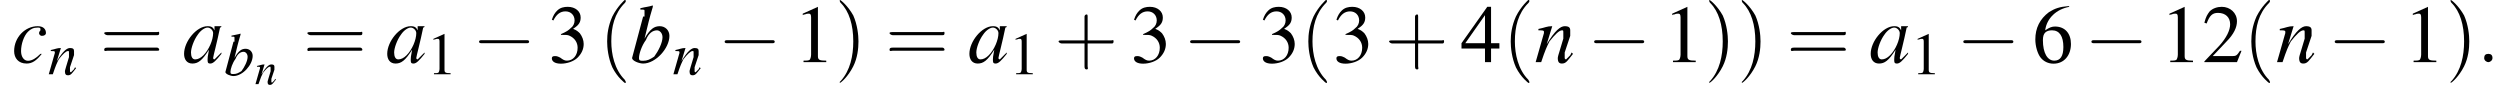 <?xml version='1.0' encoding='UTF-8'?>
<!---3.8-->
<svg height='12.1pt' version='1.1' viewBox='71.7 85.1 329.8 12.1' width='329.8pt' xmlns='http://www.w3.org/2000/svg' xmlns:xlink='http://www.w3.org/1999/xlink'>
<defs>
<path d='M7.2 -2.5C7.3 -2.5 7.5 -2.5 7.5 -2.7S7.3 -2.9 7.2 -2.9H1.3C1.1 -2.9 0.9 -2.9 0.9 -2.7S1.1 -2.5 1.3 -2.5H7.2Z' id='g1-0'/>
<path d='M3.2 -7.3L1.2 -6.4V-6.2C1.3 -6.3 1.5 -6.3 1.5 -6.3C1.7 -6.4 1.9 -6.4 2 -6.4C2.2 -6.4 2.3 -6.3 2.3 -5.9V-1C2.3 -0.7 2.2 -0.4 2.1 -0.3C1.9 -0.2 1.7 -0.2 1.3 -0.2V0H4.3V-0.2C3.4 -0.2 3.2 -0.3 3.2 -0.8V-7.3L3.2 -7.3Z' id='g3-49'/>
<path d='M5.2 -1.5L5 -1.5C4.6 -0.9 4.5 -0.8 4 -0.8H1.4L3.2 -2.7C4.2 -3.7 4.6 -4.6 4.6 -5.4C4.6 -6.5 3.7 -7.3 2.6 -7.3C2 -7.3 1.4 -7.1 1 -6.7C0.7 -6.3 0.5 -6 0.3 -5.2L0.6 -5.1C1 -6.2 1.4 -6.5 2.1 -6.5C3.1 -6.5 3.7 -5.9 3.7 -5C3.7 -4.2 3.2 -3.2 2.3 -2.2L0.3 -0.1V0H4.6L5.2 -1.5Z' id='g3-50'/>
<path d='M1.7 -3.6C2.3 -3.6 2.6 -3.6 2.8 -3.5C3.5 -3.2 3.9 -2.6 3.9 -1.9C3.9 -0.9 3.3 -0.2 2.5 -0.2C2.2 -0.2 2 -0.3 1.6 -0.6C1.2 -0.8 1.1 -0.8 0.9 -0.8C0.6 -0.8 0.5 -0.7 0.5 -0.5C0.5 -0.1 0.9 0.2 1.7 0.2C2.5 0.2 3.4 -0.1 3.9 -0.6S4.7 -1.7 4.7 -2.4C4.7 -2.9 4.5 -3.4 4.2 -3.8C4 -4 3.8 -4.2 3.3 -4.4C4.1 -4.9 4.3 -5.3 4.3 -5.9C4.3 -6.7 3.6 -7.3 2.6 -7.3C2.1 -7.3 1.6 -7.2 1.2 -6.8C0.9 -6.5 0.7 -6.2 0.5 -5.6L0.7 -5.5C1.1 -6.3 1.6 -6.7 2.3 -6.7C3 -6.7 3.5 -6.2 3.5 -5.5C3.5 -5.1 3.3 -4.7 3 -4.5C2.7 -4.2 2.4 -4 1.7 -3.7V-3.6Z' id='g3-51'/>
<path d='M5.1 -2.5H4V-7.3H3.5L0.1 -2.5V-1.8H3.2V0H4V-1.8H5.1V-2.5ZM3.2 -2.5H0.6L3.2 -6.2V-2.5Z' id='g3-52'/>
<path d='M4.8 -7.4C3.6 -7.3 3 -7.1 2.2 -6.6C1 -5.7 0.4 -4.5 0.4 -3C0.4 -2.1 0.7 -1.1 1.1 -0.6C1.5 -0.1 2.1 0.2 2.8 0.2C4.2 0.2 5.1 -0.9 5.1 -2.4C5.1 -3.8 4.3 -4.7 3 -4.7C2.6 -4.7 2.3 -4.6 1.7 -4.2C1.9 -5.8 3.2 -7 4.9 -7.3L4.8 -7.4ZM2.6 -4.2C3.6 -4.2 4.1 -3.4 4.1 -2C4.1 -0.8 3.7 -0.2 2.9 -0.2C2 -0.2 1.4 -1.2 1.4 -2.9C1.4 -3.4 1.5 -3.7 1.7 -3.9C1.9 -4.1 2.2 -4.2 2.6 -4.2Z' id='g3-54'/>
<use id='g12-98' transform='scale(1.333)' xlink:href='#g8-98'/>
<use id='g12-110' transform='scale(1.333)' xlink:href='#g8-110'/>
<use id='g15-58' transform='scale(1.825)' xlink:href='#g7-58'/>
<use id='g16-97' transform='scale(1.825)' xlink:href='#g8-97'/>
<use id='g16-98' transform='scale(1.825)' xlink:href='#g8-98'/>
<use id='g16-99' transform='scale(1.825)' xlink:href='#g8-99'/>
<use id='g16-110' transform='scale(1.825)' xlink:href='#g8-110'/>
<path d='M2.8 -0.7C2.7 -0.6 2.6 -0.5 2.6 -0.5C2.4 -0.3 2.3 -0.2 2.3 -0.2C2.2 -0.2 2.2 -0.3 2.2 -0.3C2.2 -0.4 2.5 -1.5 2.7 -2.5C2.8 -2.5 2.8 -2.6 2.8 -2.6L2.7 -2.6L2.4 -2.6L2.3 -2.6L2.3 -2.3C2.2 -2.5 2.1 -2.6 1.8 -2.6C1 -2.6 0.1 -1.5 0.1 -0.6C0.1 -0.2 0.3 0.1 0.7 0.1C1.1 0.1 1.4 -0.1 1.9 -0.9C1.8 -0.4 1.8 -0.3 1.8 -0.2C1.8 0 1.8 0.1 2 0.1C2.2 0.1 2.4 -0.1 2.8 -0.6L2.8 -0.7ZM1.8 -2.5C2 -2.5 2.2 -2.3 2.2 -2.1C2.2 -1.6 1.9 -0.9 1.5 -0.5C1.3 -0.3 1.1 -0.2 0.9 -0.2C0.7 -0.2 0.6 -0.4 0.6 -0.7C0.6 -1 0.8 -1.6 1.1 -2C1.3 -2.3 1.6 -2.5 1.8 -2.5Z' id='g8-97'/>
<path d='M0.7 -3.8C1 -3.8 1 -3.8 1 -3.7C1 -3.6 1 -3.5 1 -3.4C1 -3.4 1 -3.3 1 -3.3L0.9 -3.3L0.1 -0.3V-0.3C0.1 -0.1 0.6 0.1 0.9 0.1C1.8 0.1 2.8 -1 2.8 -1.9C2.8 -2.3 2.5 -2.6 2.1 -2.6C1.7 -2.6 1.4 -2.4 1 -1.7C1.3 -2.9 1.3 -3 1.6 -4L1.6 -4.1C1.3 -4 1.1 -4 0.7 -3.9V-3.8ZM1.9 -2.3C2.1 -2.3 2.3 -2.1 2.3 -1.8C2.3 -1.4 2 -0.8 1.7 -0.4C1.4 -0.2 1.2 -0.1 0.9 -0.1C0.7 -0.1 0.6 -0.1 0.6 -0.3C0.6 -0.6 0.8 -1.2 1.1 -1.6C1.3 -2.1 1.6 -2.3 1.9 -2.3Z' id='g8-98'/>
<path d='M2.1 -0.6C1.8 -0.3 1.5 -0.1 1.2 -0.1C0.9 -0.1 0.7 -0.4 0.7 -0.8C0.7 -1.3 0.9 -1.9 1.2 -2.2C1.4 -2.4 1.6 -2.5 1.9 -2.5C2 -2.5 2.1 -2.5 2.1 -2.4C2.1 -2.4 2.1 -2.3 2.1 -2.3C2 -2.2 2 -2.1 2 -2.1C2 -2 2.1 -1.9 2.2 -1.9C2.4 -1.9 2.5 -2 2.5 -2.1C2.5 -2.4 2.3 -2.6 1.9 -2.6C1 -2.6 0.2 -1.8 0.2 -0.8C0.2 -0.3 0.5 0.1 1.1 0.1C1.5 0.1 1.8 -0.1 2.2 -0.6L2.1 -0.6Z' id='g8-99'/>
<path d='M2.7 -0.7L2.6 -0.5C2.4 -0.3 2.3 -0.2 2.3 -0.2C2.2 -0.2 2.2 -0.3 2.2 -0.3C2.2 -0.4 2.2 -0.4 2.2 -0.7L2.6 -1.9C2.6 -2 2.6 -2.2 2.6 -2.3C2.6 -2.5 2.5 -2.6 2.2 -2.6C1.9 -2.6 1.5 -2.3 0.9 -1.3L1.3 -2.6L1.3 -2.6C0.9 -2.6 0.8 -2.5 0.3 -2.4V-2.3C0.6 -2.3 0.7 -2.3 0.7 -2.2C0.7 -2.1 0.7 -2.1 0.7 -2.1L0.1 0H0.5C0.8 -0.9 0.9 -1.1 1.1 -1.5C1.5 -2 1.8 -2.3 2 -2.3C2.1 -2.3 2.1 -2.3 2.1 -2.1C2.1 -2.1 2.1 -1.9 2.1 -1.7L1.8 -0.7C1.7 -0.4 1.7 -0.3 1.7 -0.3C1.7 0 1.8 0.1 2 0.1C2.3 0.1 2.4 -0.1 2.8 -0.6L2.7 -0.7Z' id='g8-110'/>
<path d='M1.1 -0.3C1.1 -0.5 1 -0.6 0.8 -0.6S0.5 -0.5 0.5 -0.3S0.7 0 0.8 0S1.1 -0.1 1.1 -0.3Z' id='g7-58'/>
<use id='g23-49' xlink:href='#g3-49'/>
<use id='g23-50' xlink:href='#g3-50'/>
<use id='g23-51' xlink:href='#g3-51'/>
<use id='g23-52' xlink:href='#g3-52'/>
<use id='g23-54' xlink:href='#g3-54'/>
<use id='g24-40' transform='scale(1.369)' xlink:href='#g20-40'/>
<use id='g24-41' transform='scale(1.369)' xlink:href='#g20-41'/>
<use id='g24-43' transform='scale(1.369)' xlink:href='#g20-43'/>
<use id='g24-61' transform='scale(1.369)' xlink:href='#g20-61'/>
<use id='g19-49' transform='scale(0.731)' xlink:href='#g3-49'/>
<path d='M2.6 1.9C2.6 1.9 2.6 1.9 2.5 1.7C1.5 0.7 1.2 -0.8 1.2 -2C1.2 -3.4 1.5 -4.7 2.5 -5.7C2.6 -5.8 2.6 -5.9 2.6 -5.9C2.6 -5.9 2.6 -6 2.5 -6C2.5 -6 1.8 -5.4 1.3 -4.4C0.9 -3.5 0.8 -2.7 0.8 -2C0.8 -1.4 0.9 -0.4 1.3 0.5C1.8 1.5 2.5 2 2.5 2C2.6 2 2.6 2 2.6 1.9Z' id='g20-40'/>
<path d='M2.3 -2C2.3 -2.6 2.2 -3.6 1.8 -4.5C1.3 -5.4 0.6 -6 0.5 -6C0.5 -6 0.5 -5.9 0.5 -5.9C0.5 -5.9 0.5 -5.8 0.6 -5.7C1.4 -4.9 1.8 -3.6 1.8 -2C1.8 -0.6 1.5 0.8 0.6 1.8C0.5 1.9 0.5 1.9 0.5 1.9C0.5 2 0.5 2 0.5 2C0.6 2 1.3 1.4 1.8 0.4C2.2 -0.4 2.3 -1.3 2.3 -2Z' id='g20-41'/>
<path d='M3.2 -1.8H5.5C5.6 -1.8 5.7 -1.8 5.7 -2S5.6 -2.1 5.5 -2.1H3.2V-4.4C3.2 -4.5 3.2 -4.6 3.1 -4.6S2.9 -4.5 2.9 -4.4V-2.1H0.7C0.6 -2.1 0.4 -2.1 0.4 -2S0.6 -1.8 0.7 -1.8H2.9V0.4C2.9 0.5 2.9 0.7 3.1 0.7S3.2 0.5 3.2 0.4V-1.8Z' id='g20-43'/>
<path d='M5.5 -2.6C5.6 -2.6 5.7 -2.6 5.7 -2.8S5.6 -2.9 5.5 -2.9H0.7C0.6 -2.9 0.4 -2.9 0.4 -2.8S0.6 -2.6 0.7 -2.6H5.5ZM5.5 -1.1C5.6 -1.1 5.7 -1.1 5.7 -1.2S5.6 -1.4 5.5 -1.4H0.7C0.6 -1.4 0.4 -1.4 0.4 -1.2S0.6 -1.1 0.7 -1.1H5.5Z' id='g20-61'/>
</defs>
<g id='page1'>

<use x='73.2' xlink:href='#g16-99' y='93.3'/>
<use x='78' xlink:href='#g12-110' y='94.9'/>
<use x='84.9' xlink:href='#g24-61' y='93.3'/>
<use x='95.8' xlink:href='#g16-97' y='93.3'/>
<use x='101.3' xlink:href='#g12-98' y='95'/>
<use x='105.3' xlink:href='#g8-110' y='96.2'/>
<use x='111.7' xlink:href='#g24-61' y='93.3'/>
<use x='122.6' xlink:href='#g16-97' y='93.3'/>
<use x='128' xlink:href='#g19-49' y='94.9'/>
<use x='134' xlink:href='#g1-0' y='93.3'/>
<use x='144' xlink:href='#g23-51' y='93.3'/>
<use x='150.7' xlink:href='#g24-40' y='93.3'/>
<use x='154.9' xlink:href='#g16-98' y='93.3'/>
<use x='160.4' xlink:href='#g12-110' y='94.9'/>
<use x='166.4' xlink:href='#g1-0' y='93.3'/>
<use x='176.4' xlink:href='#g23-49' y='93.3'/>
<use x='181.8' xlink:href='#g24-41' y='93.3'/>
<use x='188.5' xlink:href='#g24-61' y='93.3'/>
<use x='199.4' xlink:href='#g16-97' y='93.3'/>
<use x='204.8' xlink:href='#g19-49' y='94.9'/>
<use x='210.8' xlink:href='#g24-43' y='93.3'/>
<use x='220.8' xlink:href='#g23-51' y='93.3'/>
<use x='227.8' xlink:href='#g1-0' y='93.3'/>
<use x='237.8' xlink:href='#g23-51' y='93.3'/>
<use x='243.2' xlink:href='#g24-40' y='93.3'/>
<use x='247.5' xlink:href='#g23-51' y='93.3'/>
<use x='254.4' xlink:href='#g24-43' y='93.3'/>
<use x='264.4' xlink:href='#g23-52' y='93.3'/>
<use x='269.9' xlink:href='#g24-40' y='93.3'/>
<use x='274.1' xlink:href='#g16-110' y='93.3'/>
<use x='281.1' xlink:href='#g1-0' y='93.3'/>
<use x='291.1' xlink:href='#g23-49' y='93.3'/>
<use x='296.5' xlink:href='#g24-41' y='93.3'/>
<use x='300.8' xlink:href='#g24-41' y='93.3'/>
<use x='307.4' xlink:href='#g24-61' y='93.3'/>
<use x='318.3' xlink:href='#g16-97' y='93.3'/>
<use x='323.8' xlink:href='#g19-49' y='94.9'/>
<use x='329.8' xlink:href='#g1-0' y='93.3'/>
<use x='339.8' xlink:href='#g23-54' y='93.3'/>
<use x='346.7' xlink:href='#g1-0' y='93.3'/>
<use x='356.7' xlink:href='#g23-49' y='93.3'/>
<use x='362.2' xlink:href='#g23-50' y='93.3'/>
<use x='367.6' xlink:href='#g24-40' y='93.3'/>
<use x='371.9' xlink:href='#g16-110' y='93.3'/>
<use x='378.8' xlink:href='#g1-0' y='93.3'/>
<use x='388.8' xlink:href='#g23-49' y='93.3'/>
<use x='394.3' xlink:href='#g24-41' y='93.3'/>
<use x='398.5' xlink:href='#g15-58' y='93.3'/>
</g>
</svg>